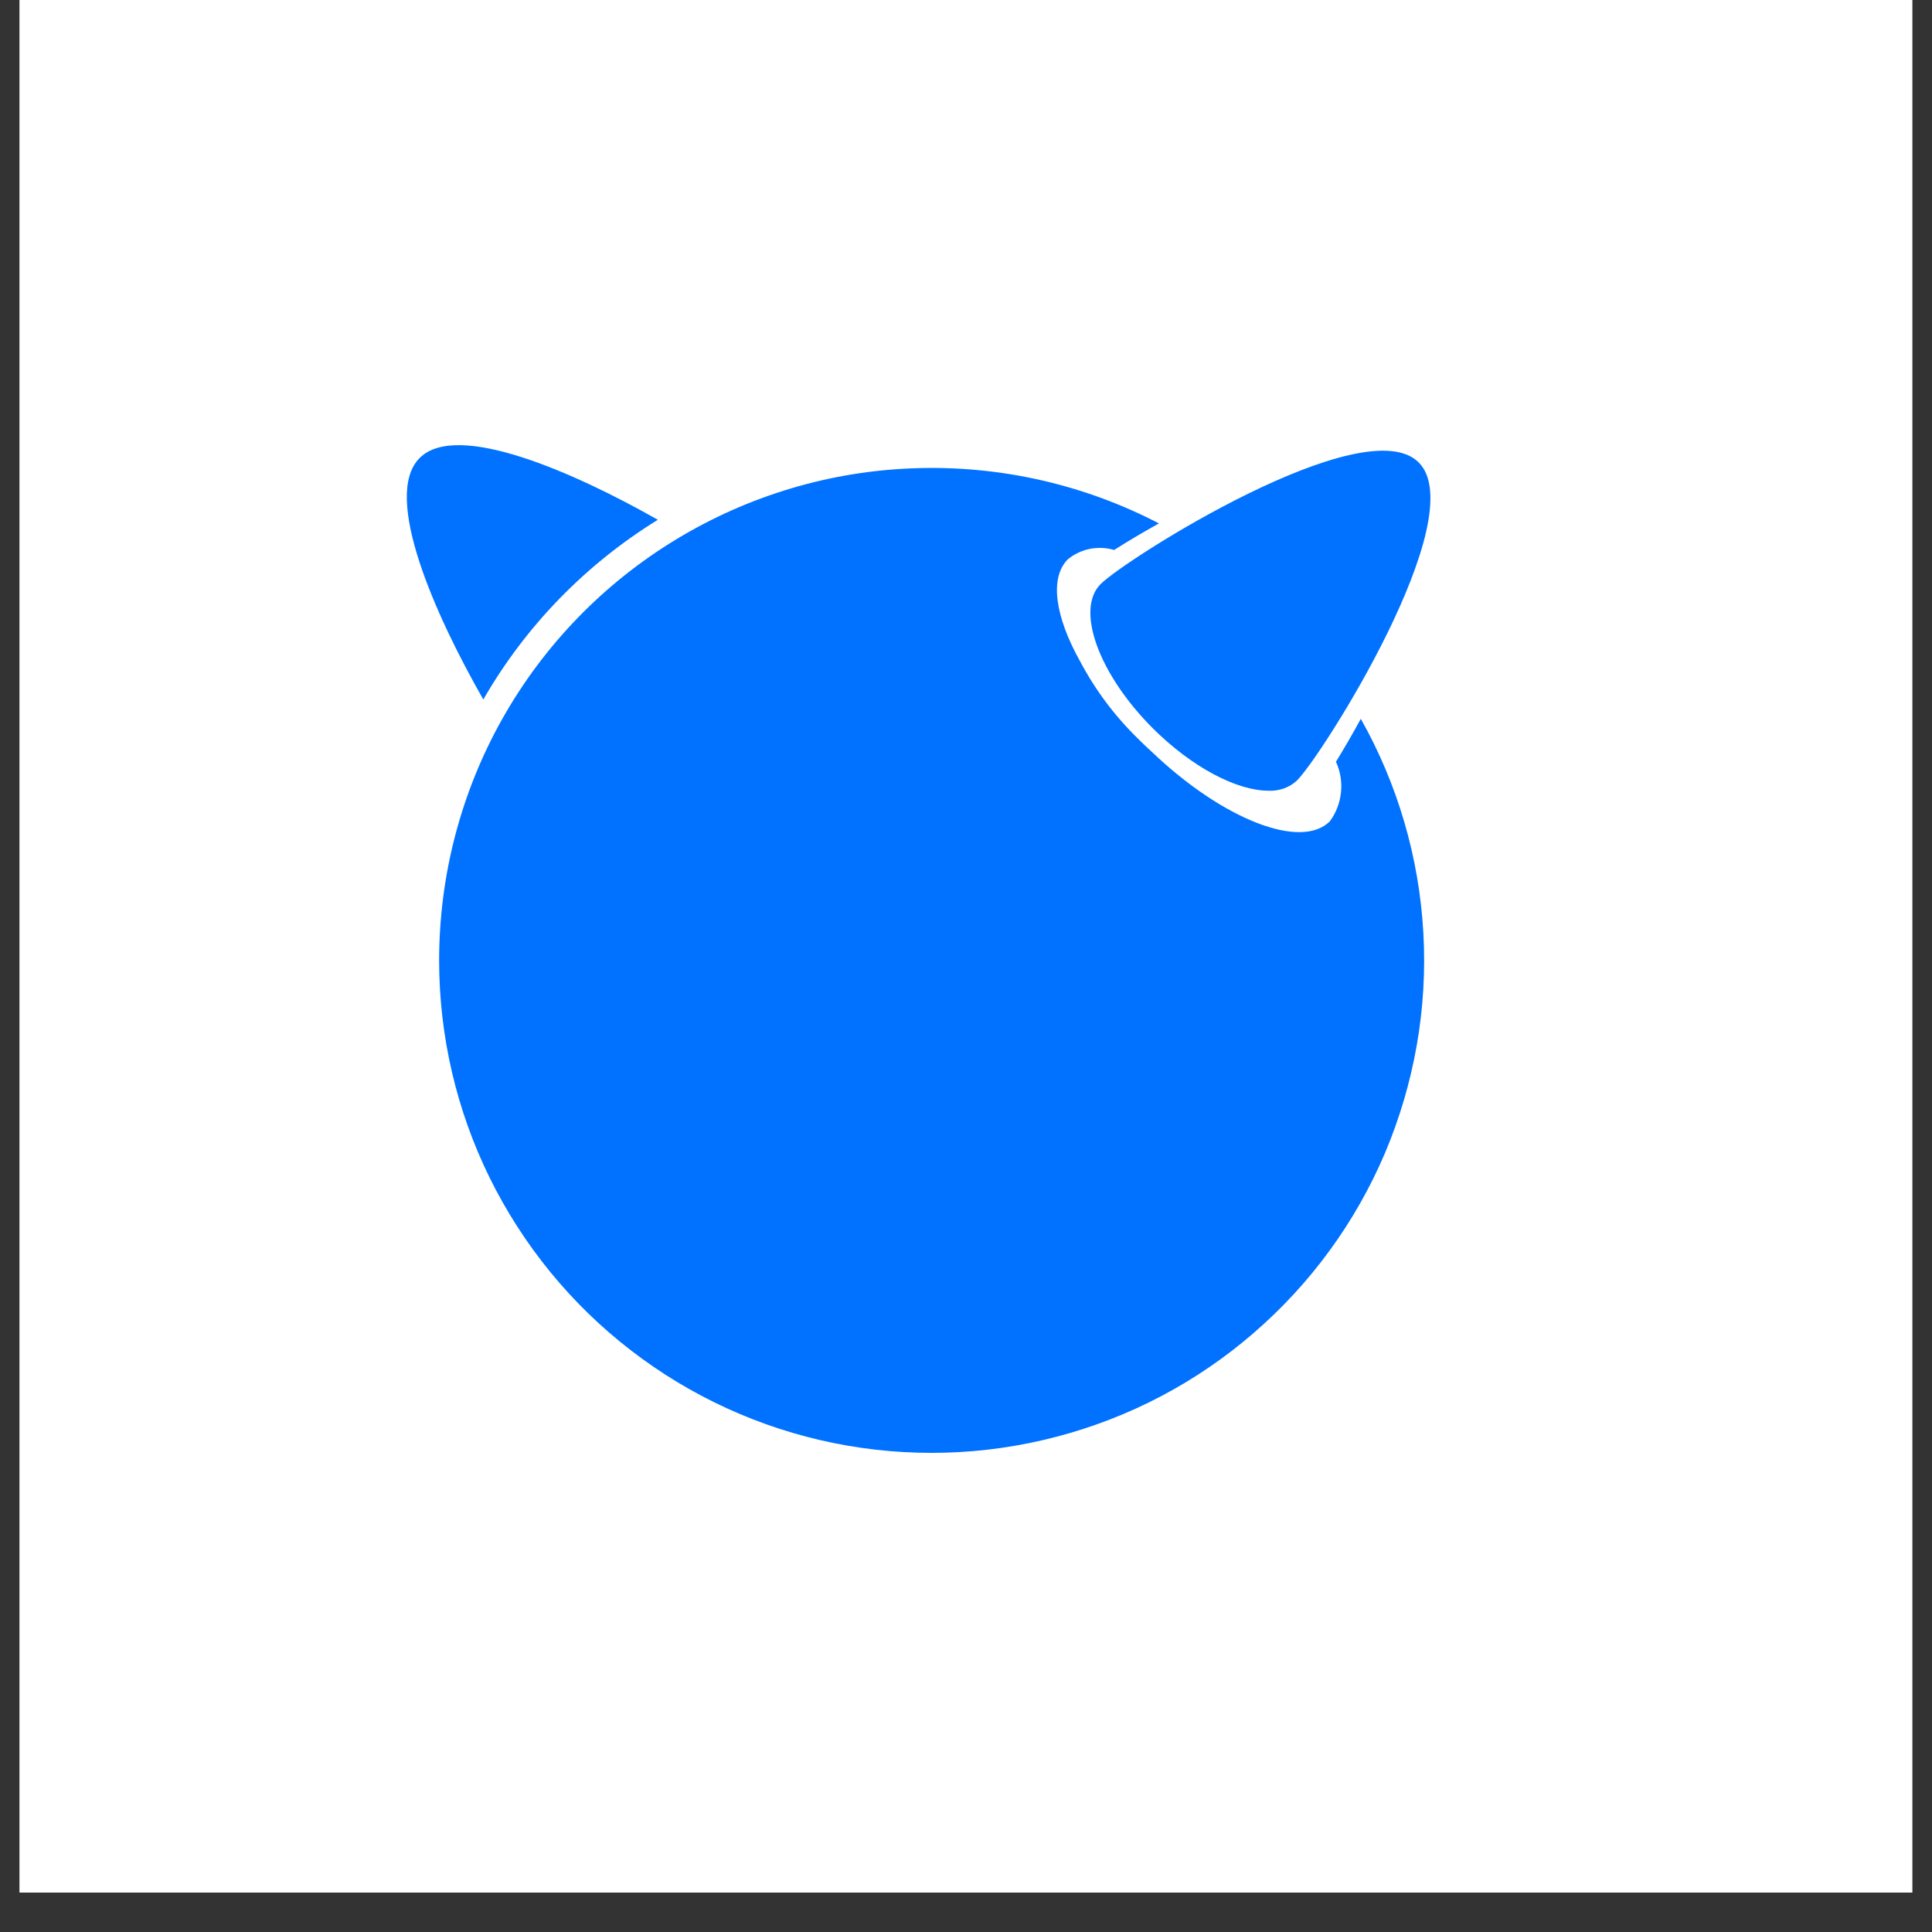 <svg xmlns="http://www.w3.org/2000/svg" xmlns:xlink="http://www.w3.org/1999/xlink" width="64" zoomAndPan="magnify" viewBox="0 0 48 48" height="64" preserveAspectRatio="xMidYMid meet" version="1.0"><rect x="0" y="0" width="48" height="48" fill="#333333" stroke="none"/><defs><clipPath id="aff2adf6f3"><path d="M 0.488 0 L 47.508 0 L 47.508 47.02 L 0.488 47.02 Z M 0.488 0 " clip-rule="nonzero"></path></clipPath></defs><g clip-path="url(#aff2adf6f3)"><path fill="#ffffff" d="M 0.488 0 L 47.512 0 L 47.512 47.02 L 0.488 47.02 Z M 0.488 0 " fill-opacity="1" fill-rule="nonzero"></path><path fill="#ffffff" d="M 0.488 0 L 47.512 0 L 47.512 47.02 L 0.488 47.02 Z M 0.488 0 " fill-opacity="1" fill-rule="nonzero"></path></g><path fill="#0072ff" d="M 10.91 23.863 C 10.91 21.762 11.449 19.691 12.48 17.859 C 13.512 16.027 15 14.492 16.797 13.402 C 18.594 12.312 20.641 11.699 22.742 11.633 C 24.844 11.562 26.93 12.035 28.793 13.004 C 28.379 13.234 28 13.461 27.68 13.664 C 27.484 13.605 27.277 13.598 27.074 13.637 C 26.875 13.68 26.688 13.766 26.531 13.895 C 26.066 14.359 26.219 15.328 26.832 16.426 C 27.211 17.141 27.695 17.789 28.273 18.352 C 28.391 18.469 28.512 18.586 28.633 18.695 C 30.383 20.359 32.32 21.121 33.039 20.406 C 33.195 20.195 33.289 19.945 33.316 19.688 C 33.344 19.426 33.301 19.164 33.191 18.926 C 33.383 18.613 33.594 18.254 33.809 17.859 C 34.727 19.488 35.258 21.309 35.363 23.176 C 35.469 25.043 35.141 26.91 34.414 28.637 C 33.684 30.359 32.566 31.891 31.152 33.113 C 29.738 34.34 28.059 35.223 26.25 35.695 C 24.438 36.172 22.543 36.223 20.711 35.852 C 18.879 35.48 17.152 34.691 15.672 33.547 C 14.191 32.406 12.992 30.938 12.164 29.258 C 11.34 27.582 10.91 25.734 10.91 23.863 Z M 28.641 18.094 C 27.293 16.746 26.715 15.141 27.344 14.512 C 27.977 13.879 33.898 10.141 35.246 11.488 C 36.598 12.836 32.859 18.758 32.223 19.391 C 32.129 19.48 32.016 19.547 31.895 19.59 C 31.77 19.633 31.641 19.652 31.512 19.645 C 30.734 19.645 29.621 19.07 28.641 18.094 Z M 10.426 11.379 C 11.355 10.445 14.285 11.746 16.344 12.914 C 14.551 14.02 13.059 15.551 12.008 17.379 C 10.828 15.316 9.48 12.32 10.426 11.379 Z M 10.426 11.379 " fill-opacity="1" fill-rule="nonzero"></path></svg>